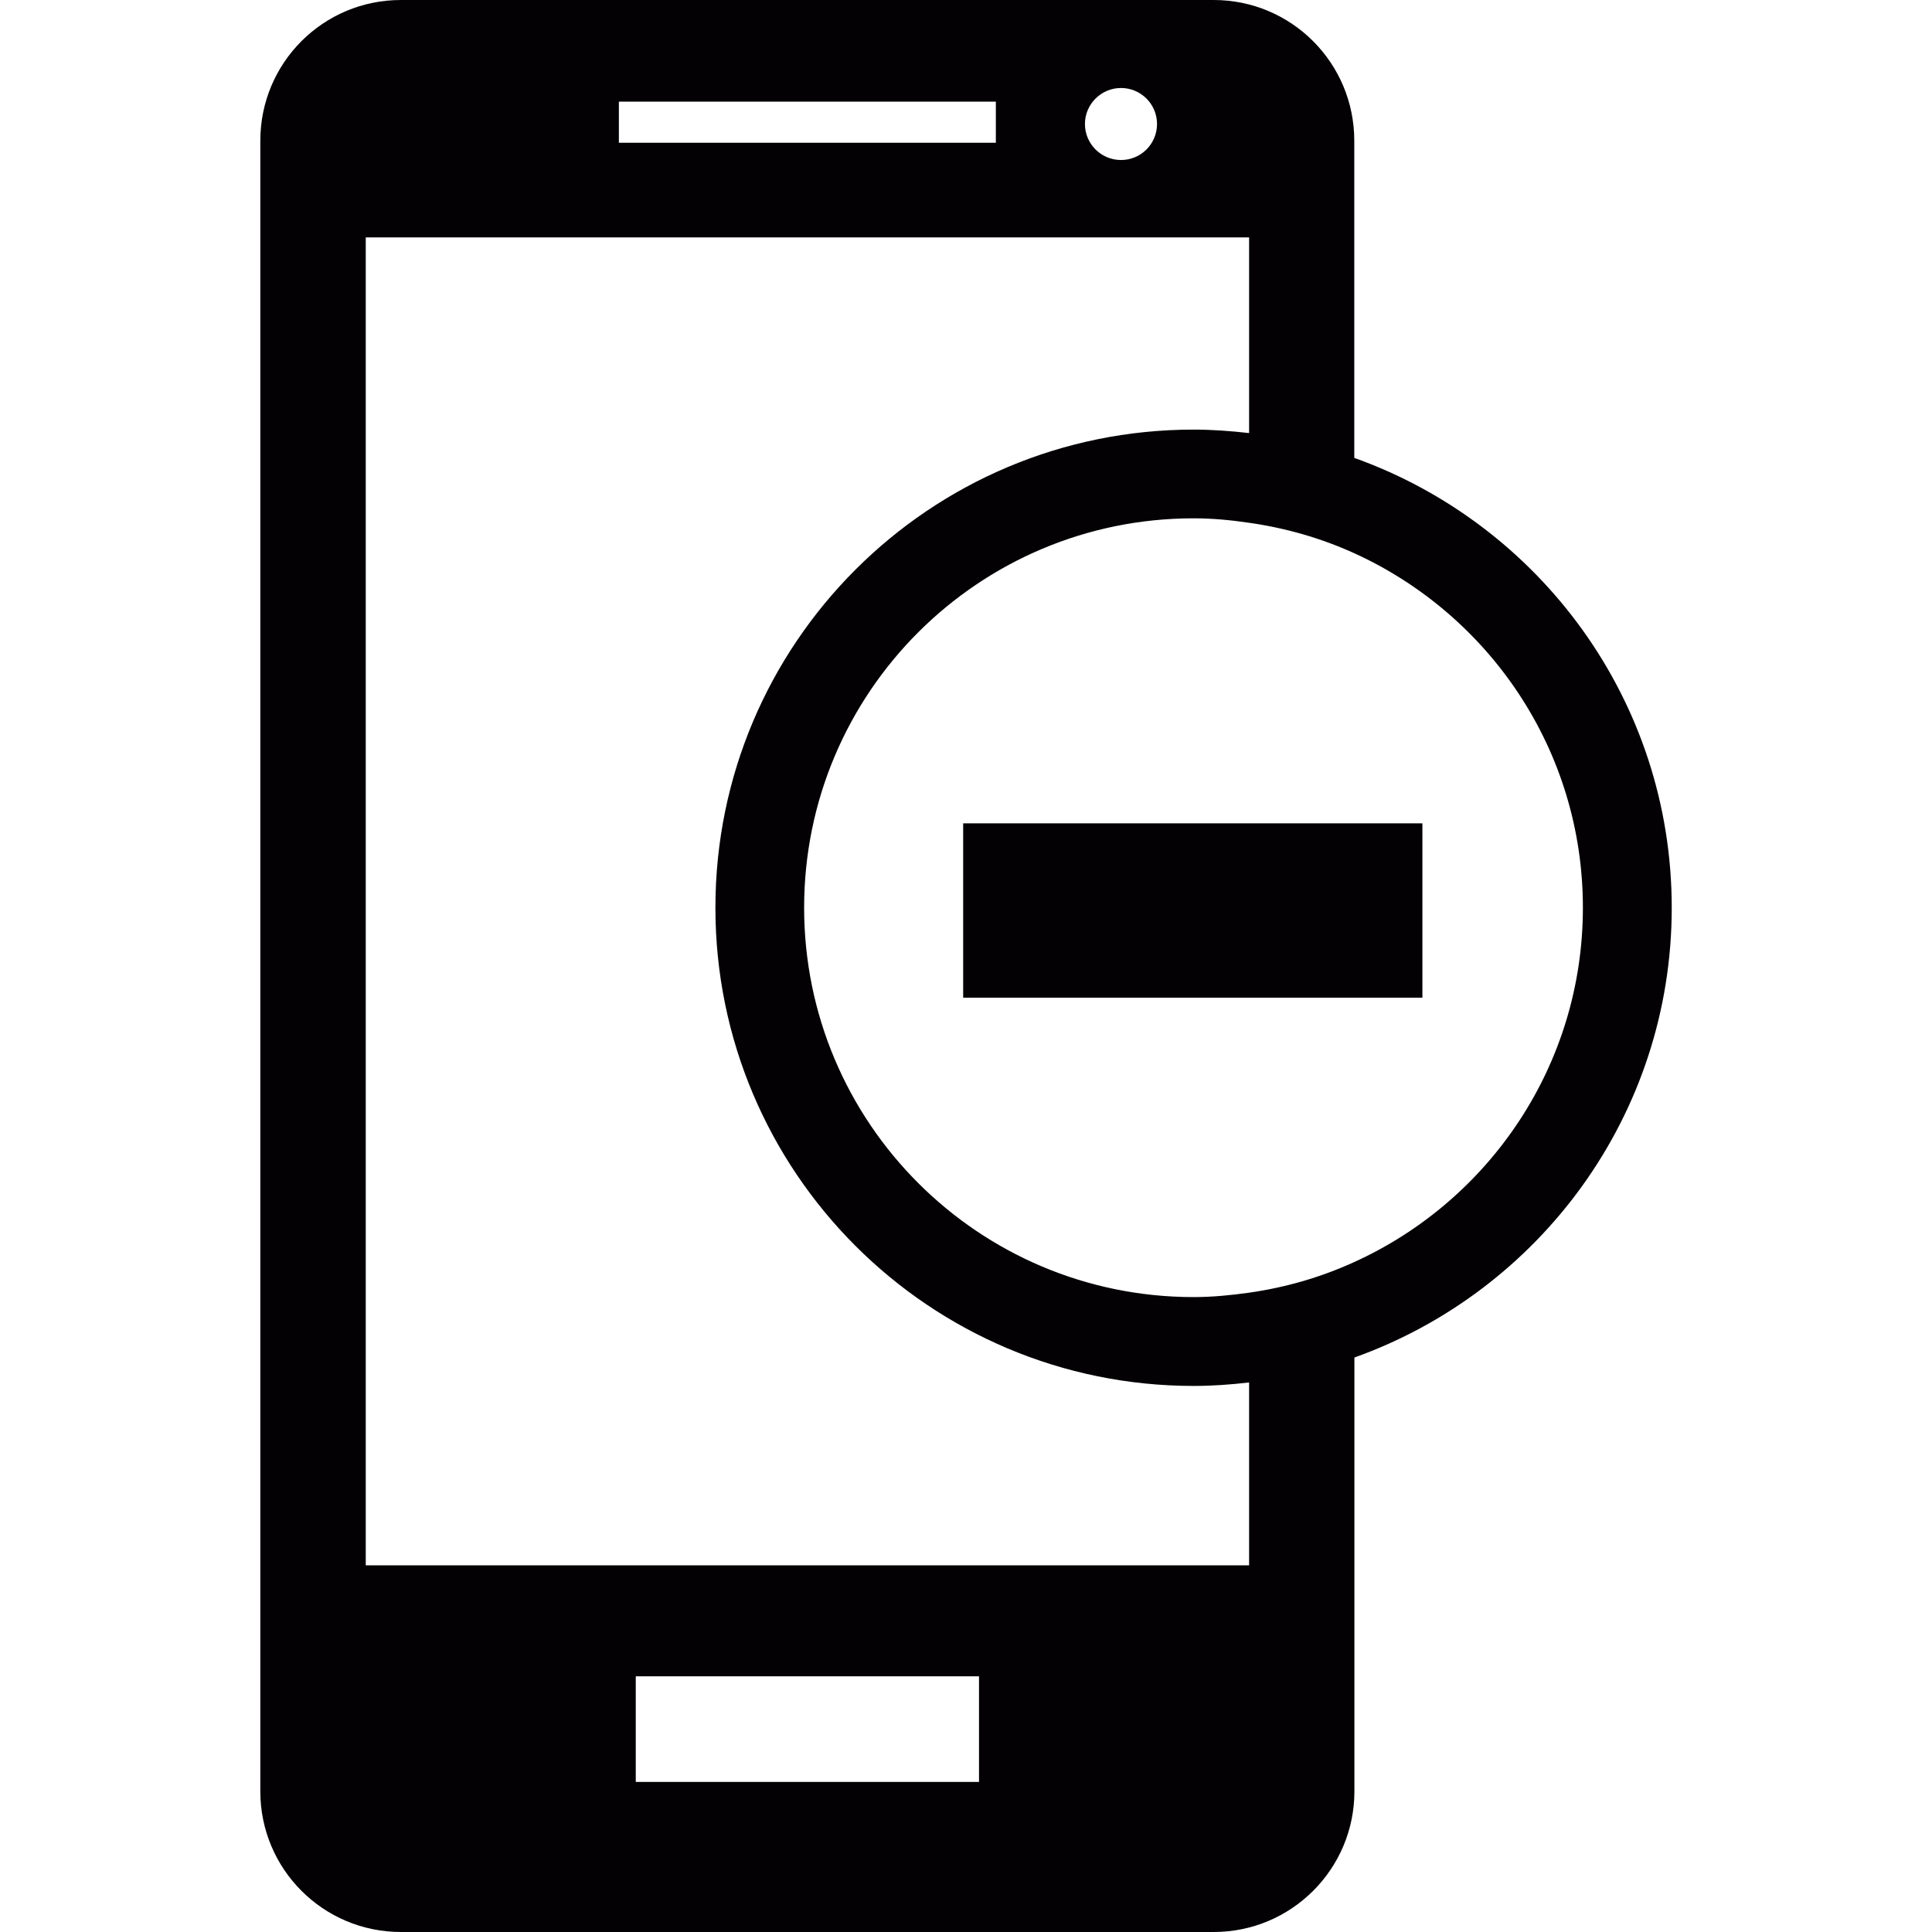 <?xml version="1.0" encoding="iso-8859-1"?>
<!-- Uploaded to: SVG Repo, www.svgrepo.com, Generator: SVG Repo Mixer Tools -->
<svg version="1.1" id="Capa_1" xmlns="http://www.w3.org/2000/svg" xmlns:xlink="http://www.w3.org/1999/xlink" 
	 viewBox="0 0 31.683 31.683" xml:space="preserve">
<g>
	<path style="fill:#030104;" d="M22.209,7.509V2.308C22.209,1.032,21.178,0,19.903,0H6.575C5.298,0,4.269,1.032,4.269,2.308v27.069
		c0,1.272,1.029,2.306,2.306,2.306h13.329c1.274,0,2.307-1.033,2.307-2.306v-7.115c3.032-1.083,5.204-3.973,5.204-7.376
		C27.415,11.482,25.243,8.593,22.209,7.509z M18.383,1.443c0.327,0,0.591,0.265,0.591,0.59c0,0.328-0.264,0.591-0.591,0.591
		c-0.325,0-0.591-0.264-0.591-0.591C17.792,1.708,18.059,1.443,18.383,1.443z M10.149,1.667h6.182v0.674h-6.182V1.667z
		 M16.055,29.222h-5.629V27.49h5.629V29.222z M20.484,25.67H5.998V3.893h14.486v3.209c-0.3-0.034-0.603-0.057-0.909-0.057
		c-4.332,0-7.843,3.51-7.843,7.841c0,4.332,3.511,7.842,7.843,7.842c0.307,0,0.609-0.022,0.909-0.057V25.67z M22.209,20.696
		c-0.538,0.246-1.119,0.417-1.727,0.503c-0.298,0.042-0.601,0.072-0.909,0.072c-3.526,0-6.386-2.858-6.386-6.386
		S16.047,8.5,19.574,8.5c0.309,0,0.611,0.029,0.909,0.073c0.607,0.086,1.188,0.255,1.727,0.5c2.21,1.007,3.748,3.227,3.748,5.812
		S24.419,19.692,22.209,20.696z"/>
	<rect x="15.795" y="13.502" style="fill:#030104;" width="7.531" height="2.859"/>
</g>
</svg>